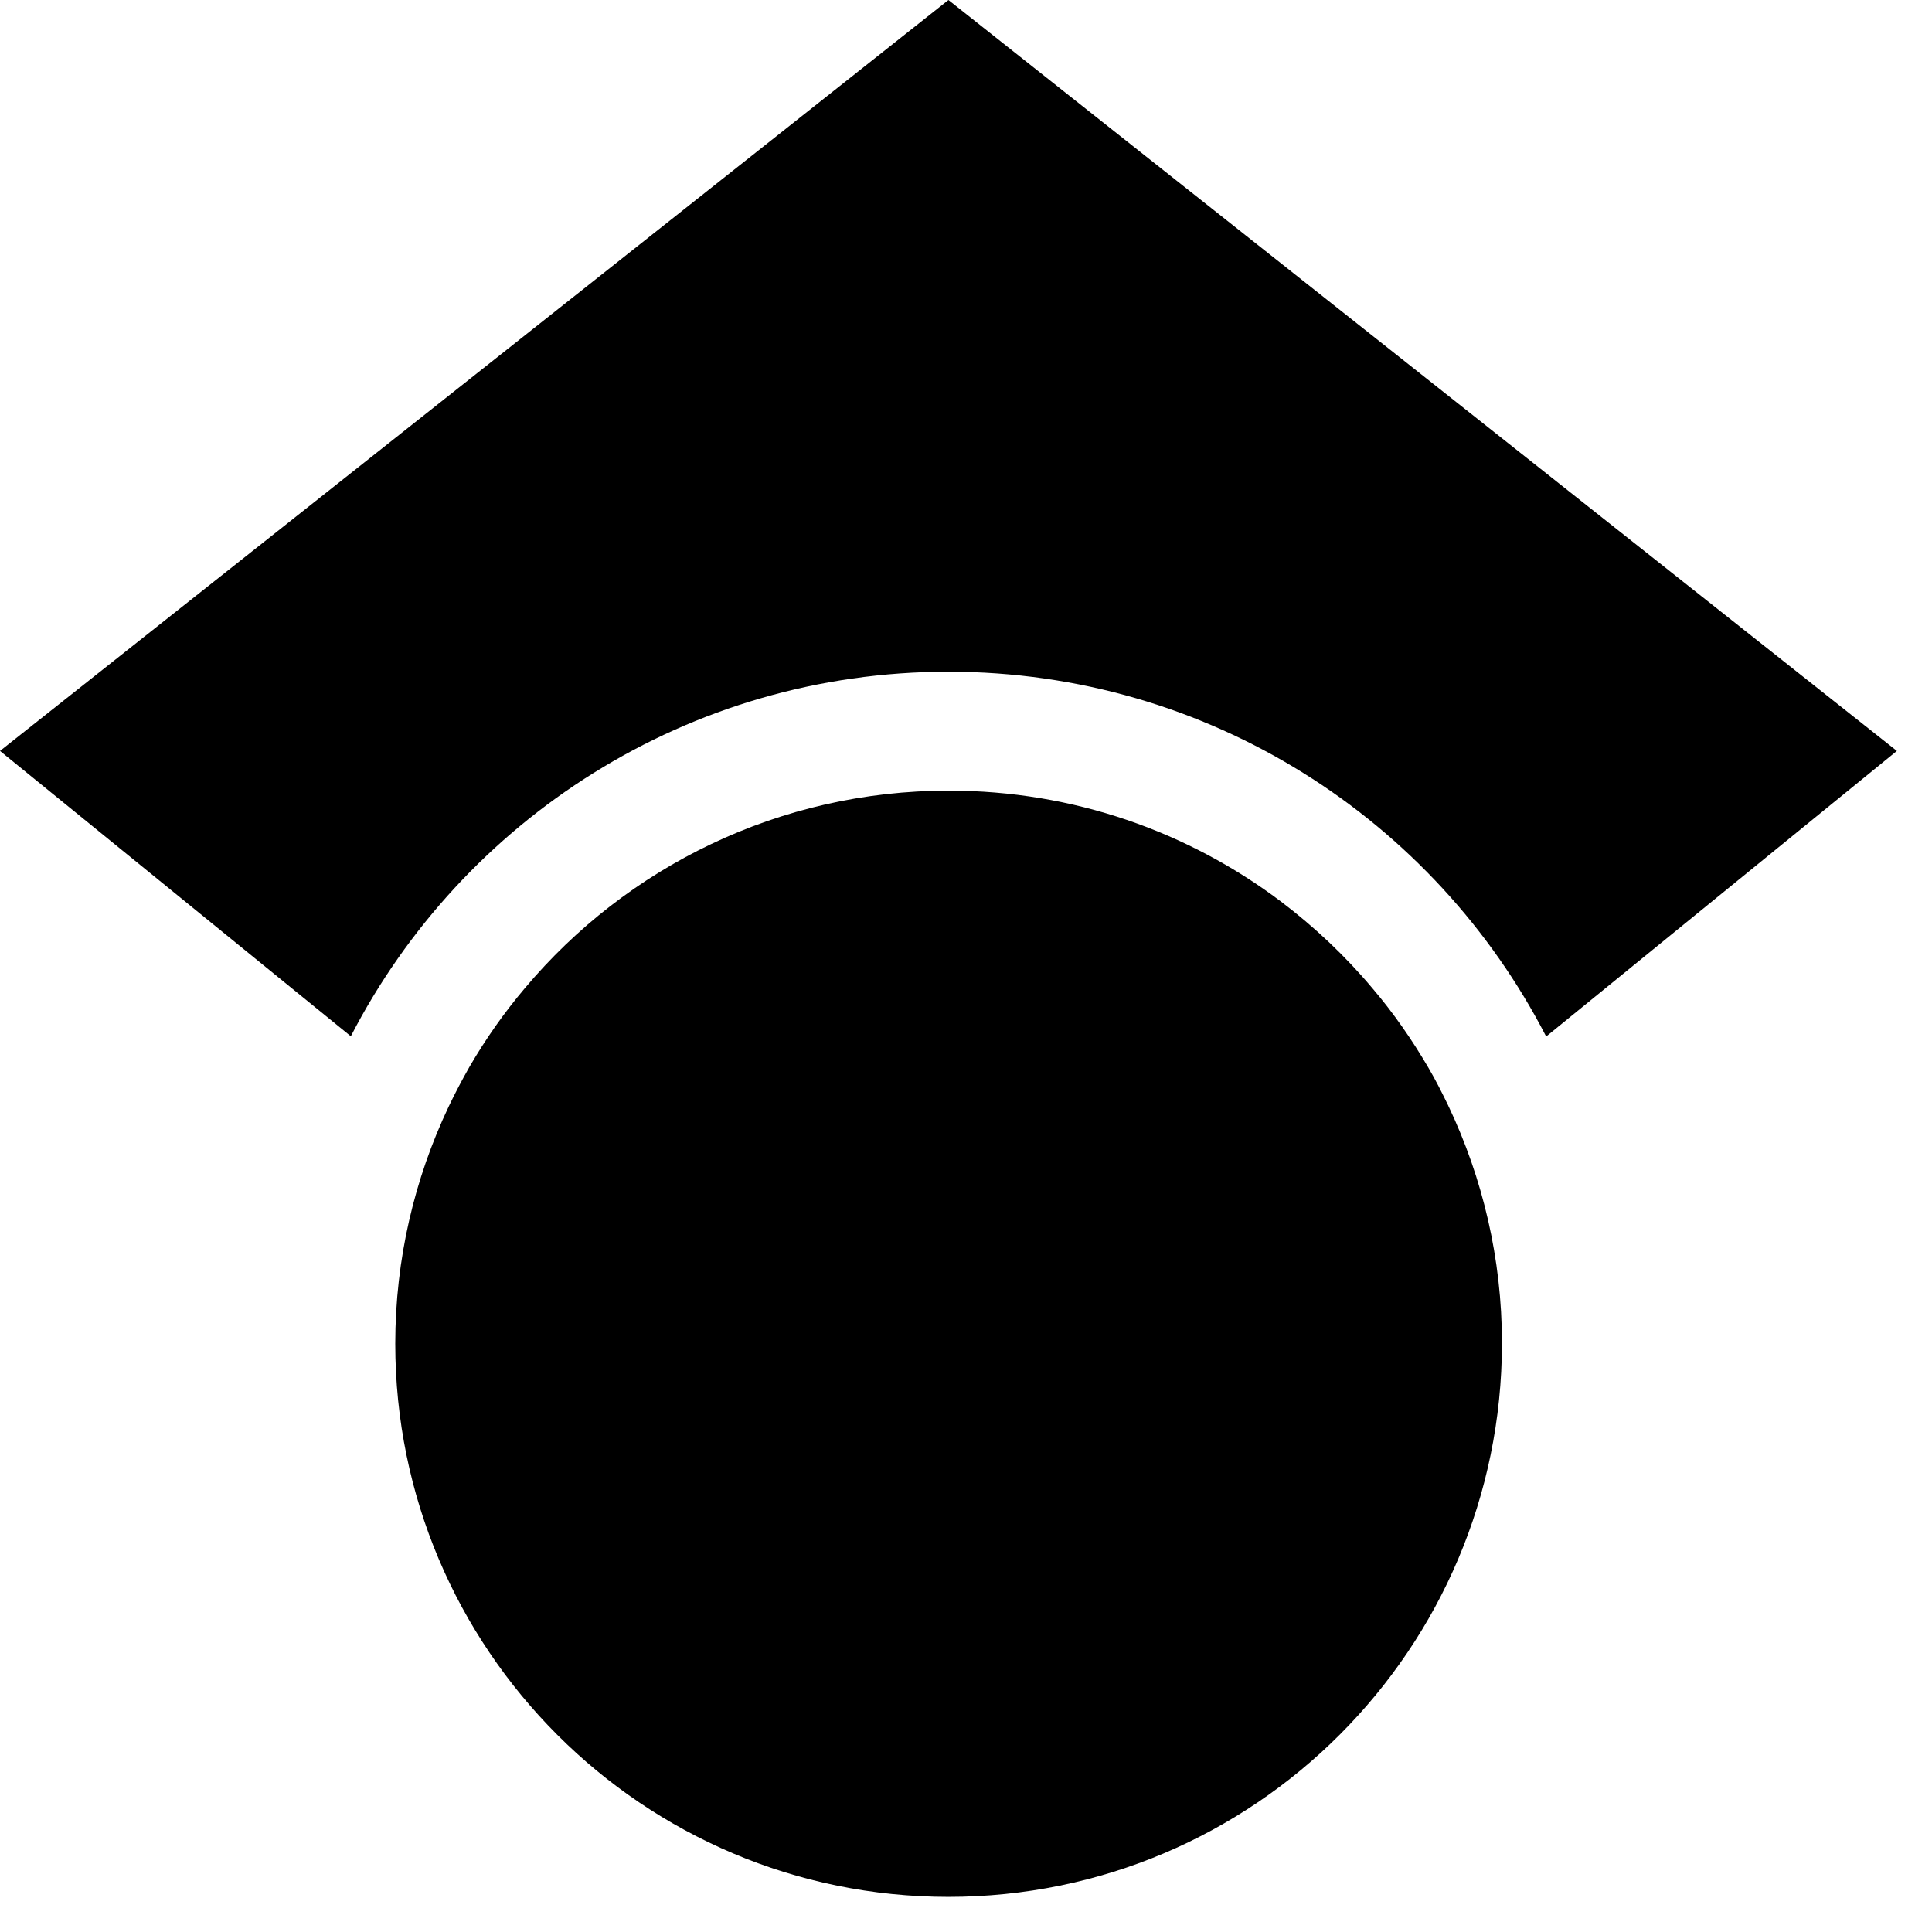 <?xml version="1.0" encoding="utf-8"?>
<svg xmlns="http://www.w3.org/2000/svg" fill="none" height="100%" overflow="visible" preserveAspectRatio="none" style="display: block;" viewBox="0 0 22 22" width="100%">
<path d="M16.491 12.593C16.491 12.593 16.491 12.597 16.495 12.597C16.883 13.416 17.103 14.331 17.103 15.297C17.099 18.778 14.28 21.6 10.8 21.6C7.32 21.6 4.501 18.778 4.501 15.301C4.501 14.335 4.721 13.42 5.109 12.601C5.181 12.45 5.261 12.298 5.345 12.15C5.531 11.829 5.742 11.53 5.978 11.251C7.134 9.876 8.868 9.003 10.804 9.003C12.222 9.003 13.53 9.471 14.584 10.264C14.968 10.555 15.318 10.884 15.63 11.256C15.867 11.534 16.078 11.838 16.263 12.154C16.348 12.298 16.424 12.45 16.495 12.597L16.491 12.593ZM17.605 11.8C16.335 9.336 13.766 7.649 10.8 7.649C7.834 7.649 5.265 9.336 3.995 11.8L0 8.551L10.8 0L21.6 8.551L17.605 11.804V11.8Z" fill="black" id="Vector"/>
</svg>